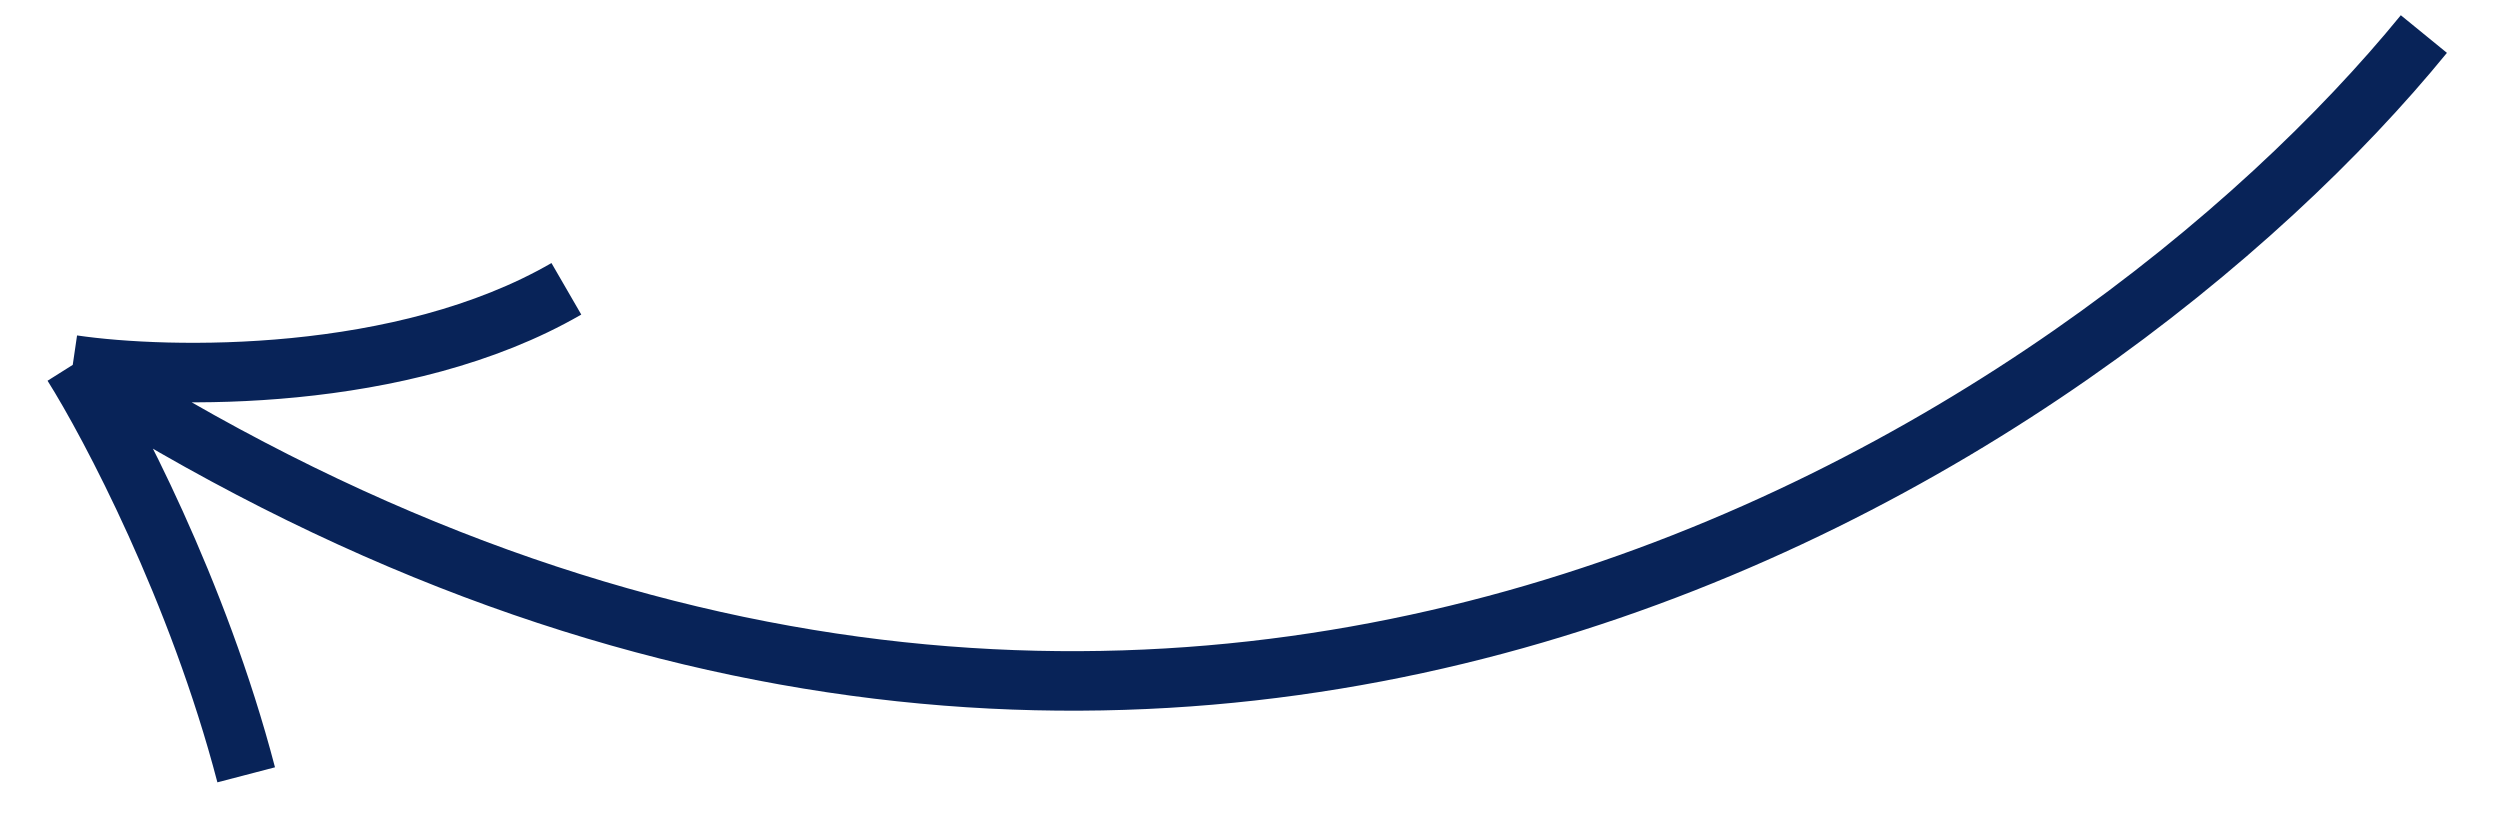 <?xml version="1.0" encoding="UTF-8"?> <svg xmlns="http://www.w3.org/2000/svg" width="42" height="14" viewBox="0 0 42 14" fill="none"> <path d="M40.721 0.572C35.197 7.341 19.564 17.929 1.222 6.13M1.222 6.13C2.839 6.367 6.763 6.444 9.515 4.852M1.222 6.13C1.858 7.14 3.33 9.931 4.136 13.017" stroke="#082358"></path> </svg> 